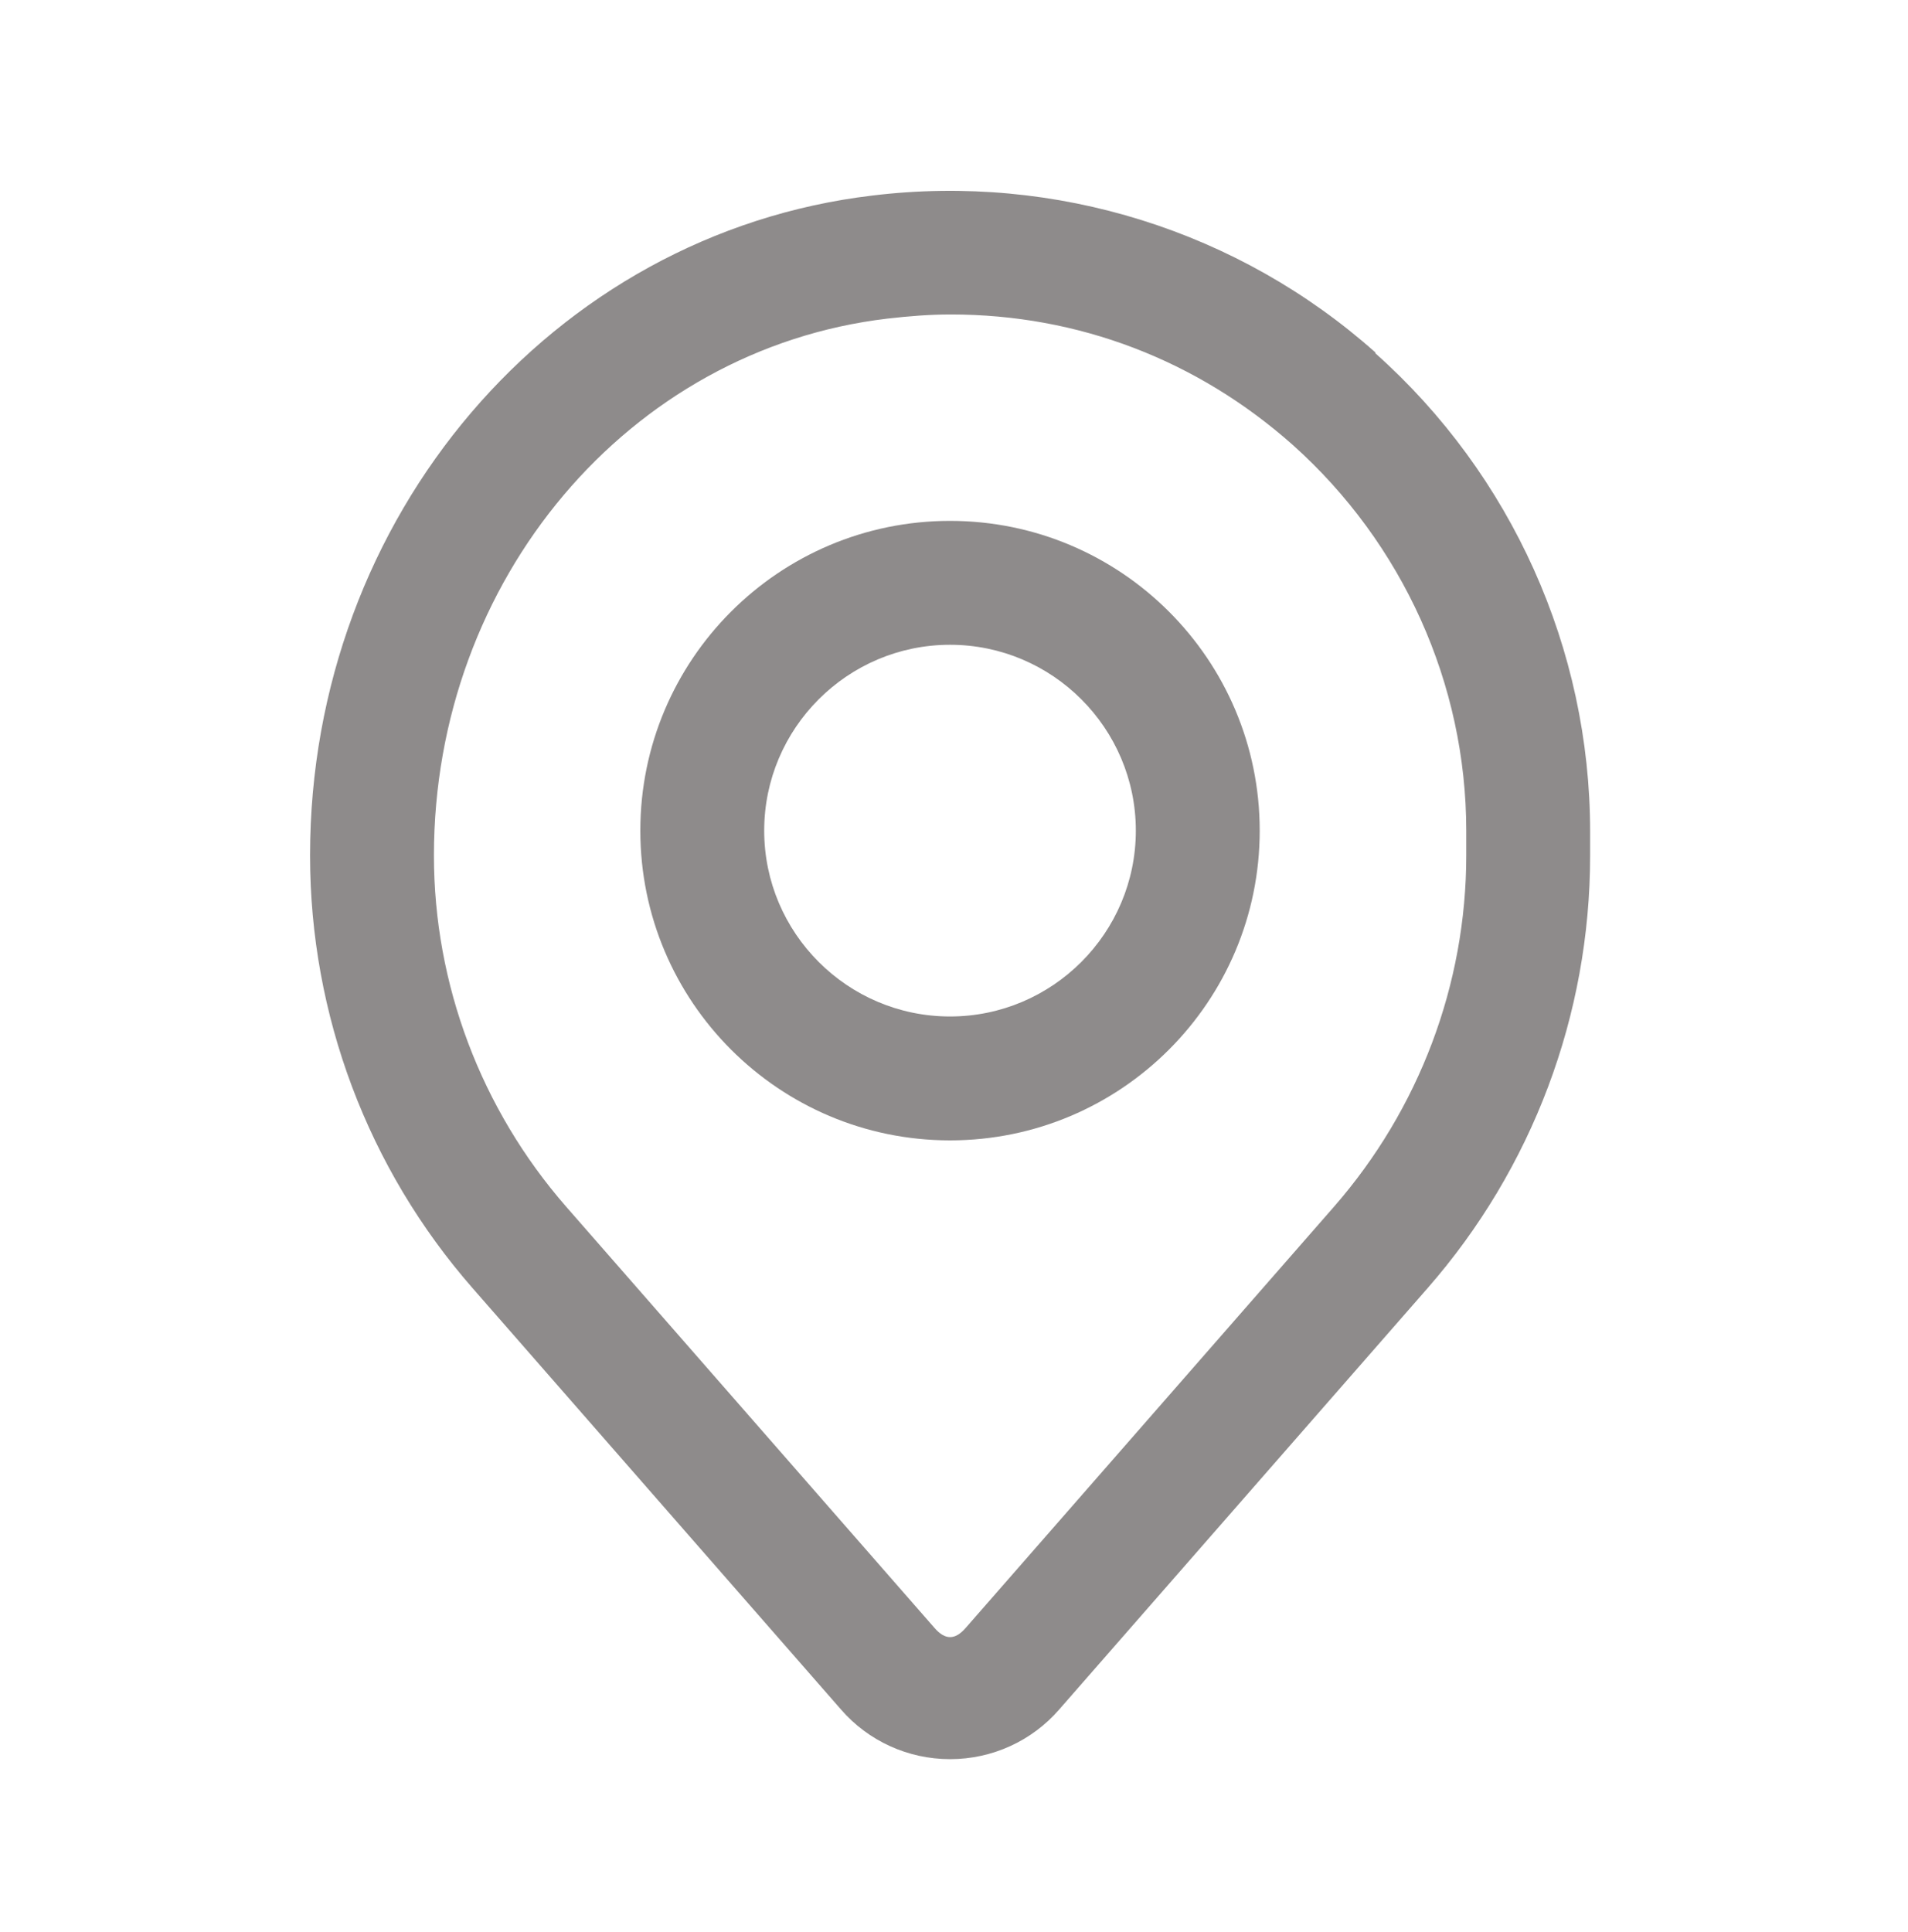 <svg width="80" height="81" viewBox="0 0 80 81" fill="none" xmlns="http://www.w3.org/2000/svg">
<path d="M57.669 14.776C51.955 9.686 44.268 7.262 36.581 8.197C23.146 9.79 13 21.667 13 35.864C13 42.547 15.424 48.988 19.822 54.009L35.265 71.668C36.408 72.984 38.07 73.746 39.836 73.746C41.602 73.746 43.264 72.984 44.407 71.668L59.85 54.009C64.248 48.988 66.672 42.547 66.672 35.864V34.86C66.672 27.207 63.382 19.901 57.669 14.811V14.776ZM61.478 35.864C61.478 41.266 59.504 46.495 55.938 50.581L40.494 68.24C40.044 68.76 39.628 68.76 39.178 68.24L23.734 50.581C20.168 46.495 18.194 41.266 18.194 35.864C18.194 24.299 26.366 14.638 37.204 13.357C38.105 13.253 38.97 13.183 39.871 13.183C45.203 13.183 50.19 15.088 54.206 18.654C58.812 22.775 61.478 28.662 61.478 34.825V35.83V35.864Z" fill="#8E8B8B"/>
<path d="M39.833 21.836C32.665 21.836 26.848 27.653 26.848 34.821C26.848 41.989 32.665 47.806 39.833 47.806C47.001 47.806 52.818 41.989 52.818 34.821C52.818 27.653 47.001 21.836 39.833 21.836ZM39.833 42.612C35.539 42.612 32.042 39.115 32.042 34.821C32.042 30.527 35.539 27.03 39.833 27.03C44.127 27.03 47.624 30.527 47.624 34.821C47.624 39.115 44.127 42.612 39.833 42.612Z" fill="#8E8B8B"/>
</svg>

